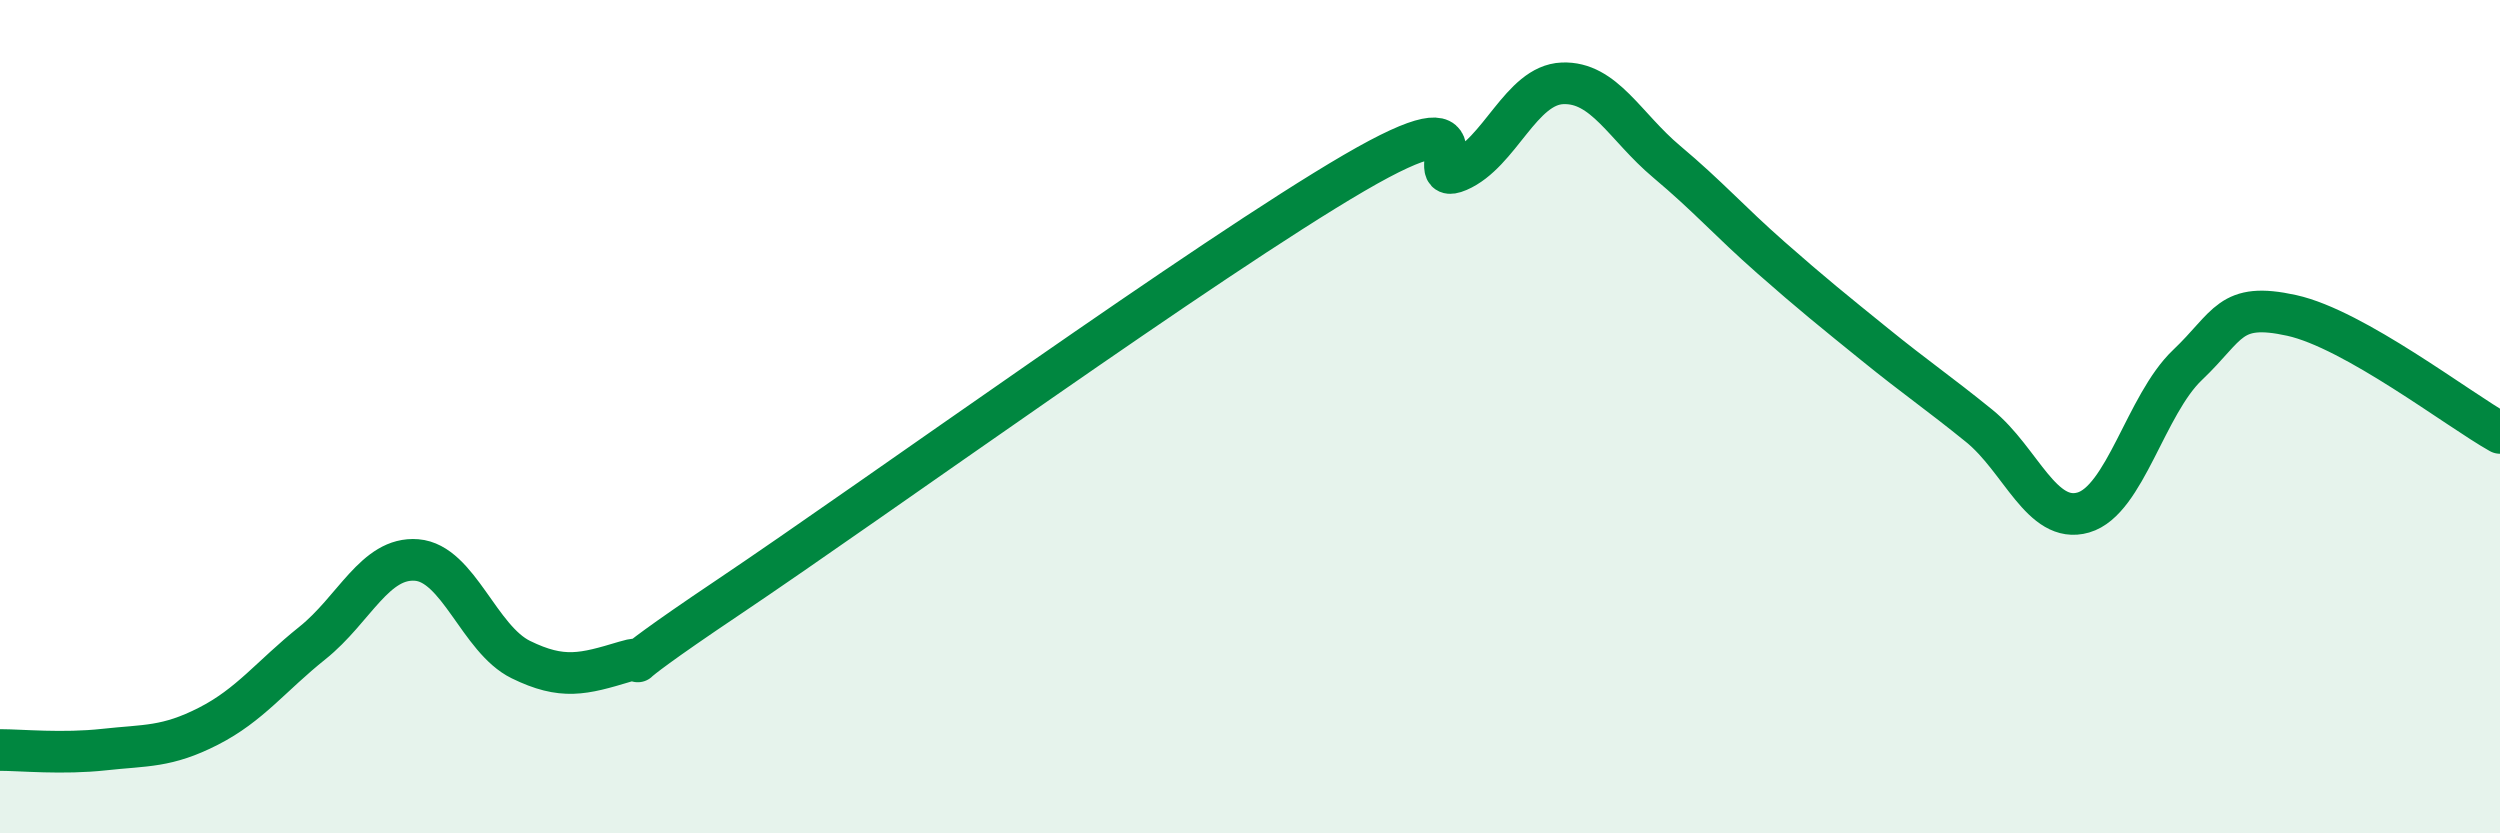 
    <svg width="60" height="20" viewBox="0 0 60 20" xmlns="http://www.w3.org/2000/svg">
      <path
        d="M 0,18 C 0.5,18 1.5,18.1 2.5,17.99 C 3.5,17.88 4,17.94 5,17.43 C 6,16.92 6.5,16.23 7.5,15.43 C 8.5,14.63 9,13.36 10,13.44 C 11,13.52 11.5,15.34 12.5,15.83 C 13.5,16.32 14,16.18 15,15.88 C 16,15.58 14,16.67 17.5,14.32 C 21,11.97 29,6.19 32.5,4.15 C 36,2.11 34,4.53 35,4.1 C 36,3.67 36.5,2.04 37.5,2 C 38.5,1.96 39,3.04 40,3.88 C 41,4.72 41.5,5.3 42.5,6.18 C 43.5,7.06 44,7.46 45,8.27 C 46,9.08 46.5,9.41 47.5,10.22 C 48.5,11.03 49,12.59 50,12.3 C 51,12.01 51.5,9.71 52.5,8.76 C 53.5,7.81 53.5,7.24 55,7.57 C 56.5,7.9 59,9.83 60,10.39L60 20L0 20Z"
        fill="#008740"
        opacity="0.1"
        stroke-linecap="round"
        stroke-linejoin="round"
      />
      <path
        d="M 0,18 C 0.5,18 1.5,18.1 2.5,17.99 C 3.5,17.88 4,17.94 5,17.43 C 6,16.92 6.5,16.23 7.5,15.43 C 8.5,14.63 9,13.36 10,13.44 C 11,13.52 11.5,15.34 12.5,15.83 C 13.5,16.32 14,16.18 15,15.88 C 16,15.58 14,16.67 17.5,14.32 C 21,11.97 29,6.19 32.5,4.15 C 36,2.11 34,4.53 35,4.1 C 36,3.67 36.5,2.04 37.5,2 C 38.5,1.96 39,3.04 40,3.88 C 41,4.72 41.5,5.3 42.5,6.18 C 43.5,7.06 44,7.46 45,8.27 C 46,9.08 46.5,9.41 47.5,10.22 C 48.5,11.03 49,12.59 50,12.3 C 51,12.01 51.5,9.71 52.5,8.76 C 53.5,7.81 53.5,7.24 55,7.57 C 56.5,7.9 59,9.83 60,10.39"
        stroke="#008740"
        stroke-width="1"
        fill="none"
        stroke-linecap="round"
        stroke-linejoin="round"
      />
    </svg>
  